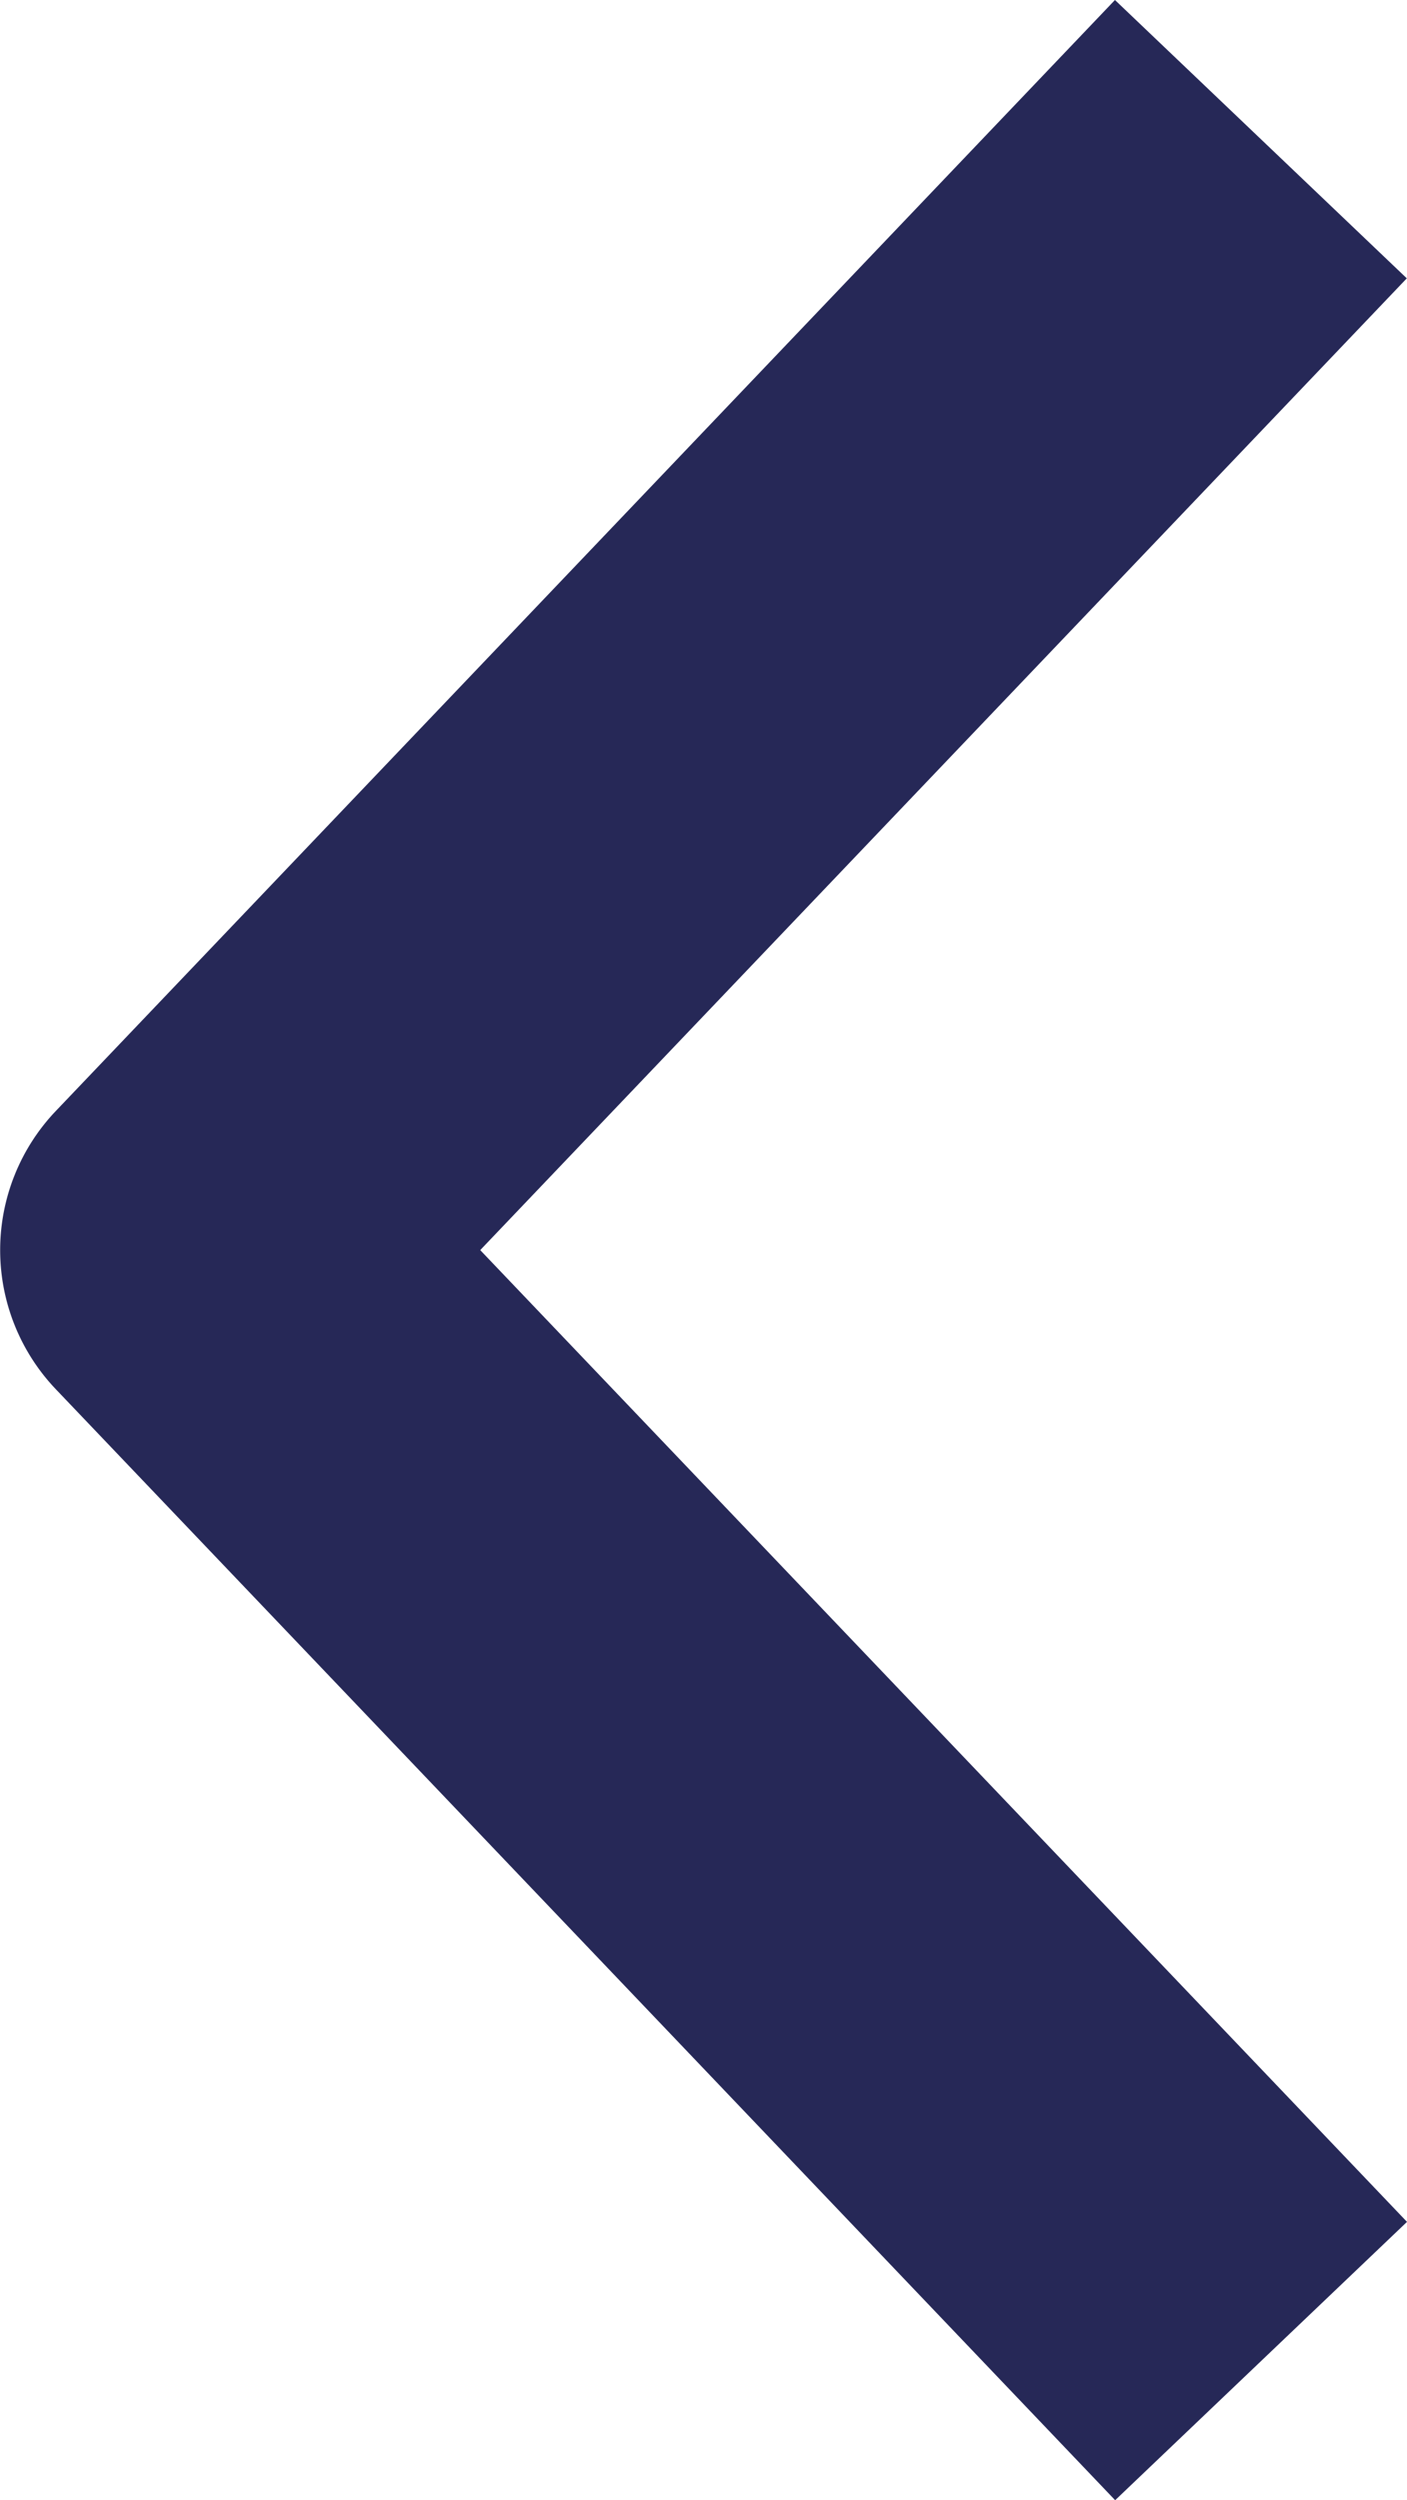 <svg xmlns="http://www.w3.org/2000/svg" width="6.976" height="12.396" viewBox="0 0 6.976 12.396">
    <g data-name="Icon feather-arrow-right">
        <path data-name="Trazado 456" d="m18.724 19.206-1.447-1.38 4.594-4.818-4.595-4.818 1.447-1.38 5.252 5.508a1 1 0 0 1 0 1.38z" transform="rotate(180 12.126 9.603)" style="fill:#262857"/>
    </g>
</svg>
